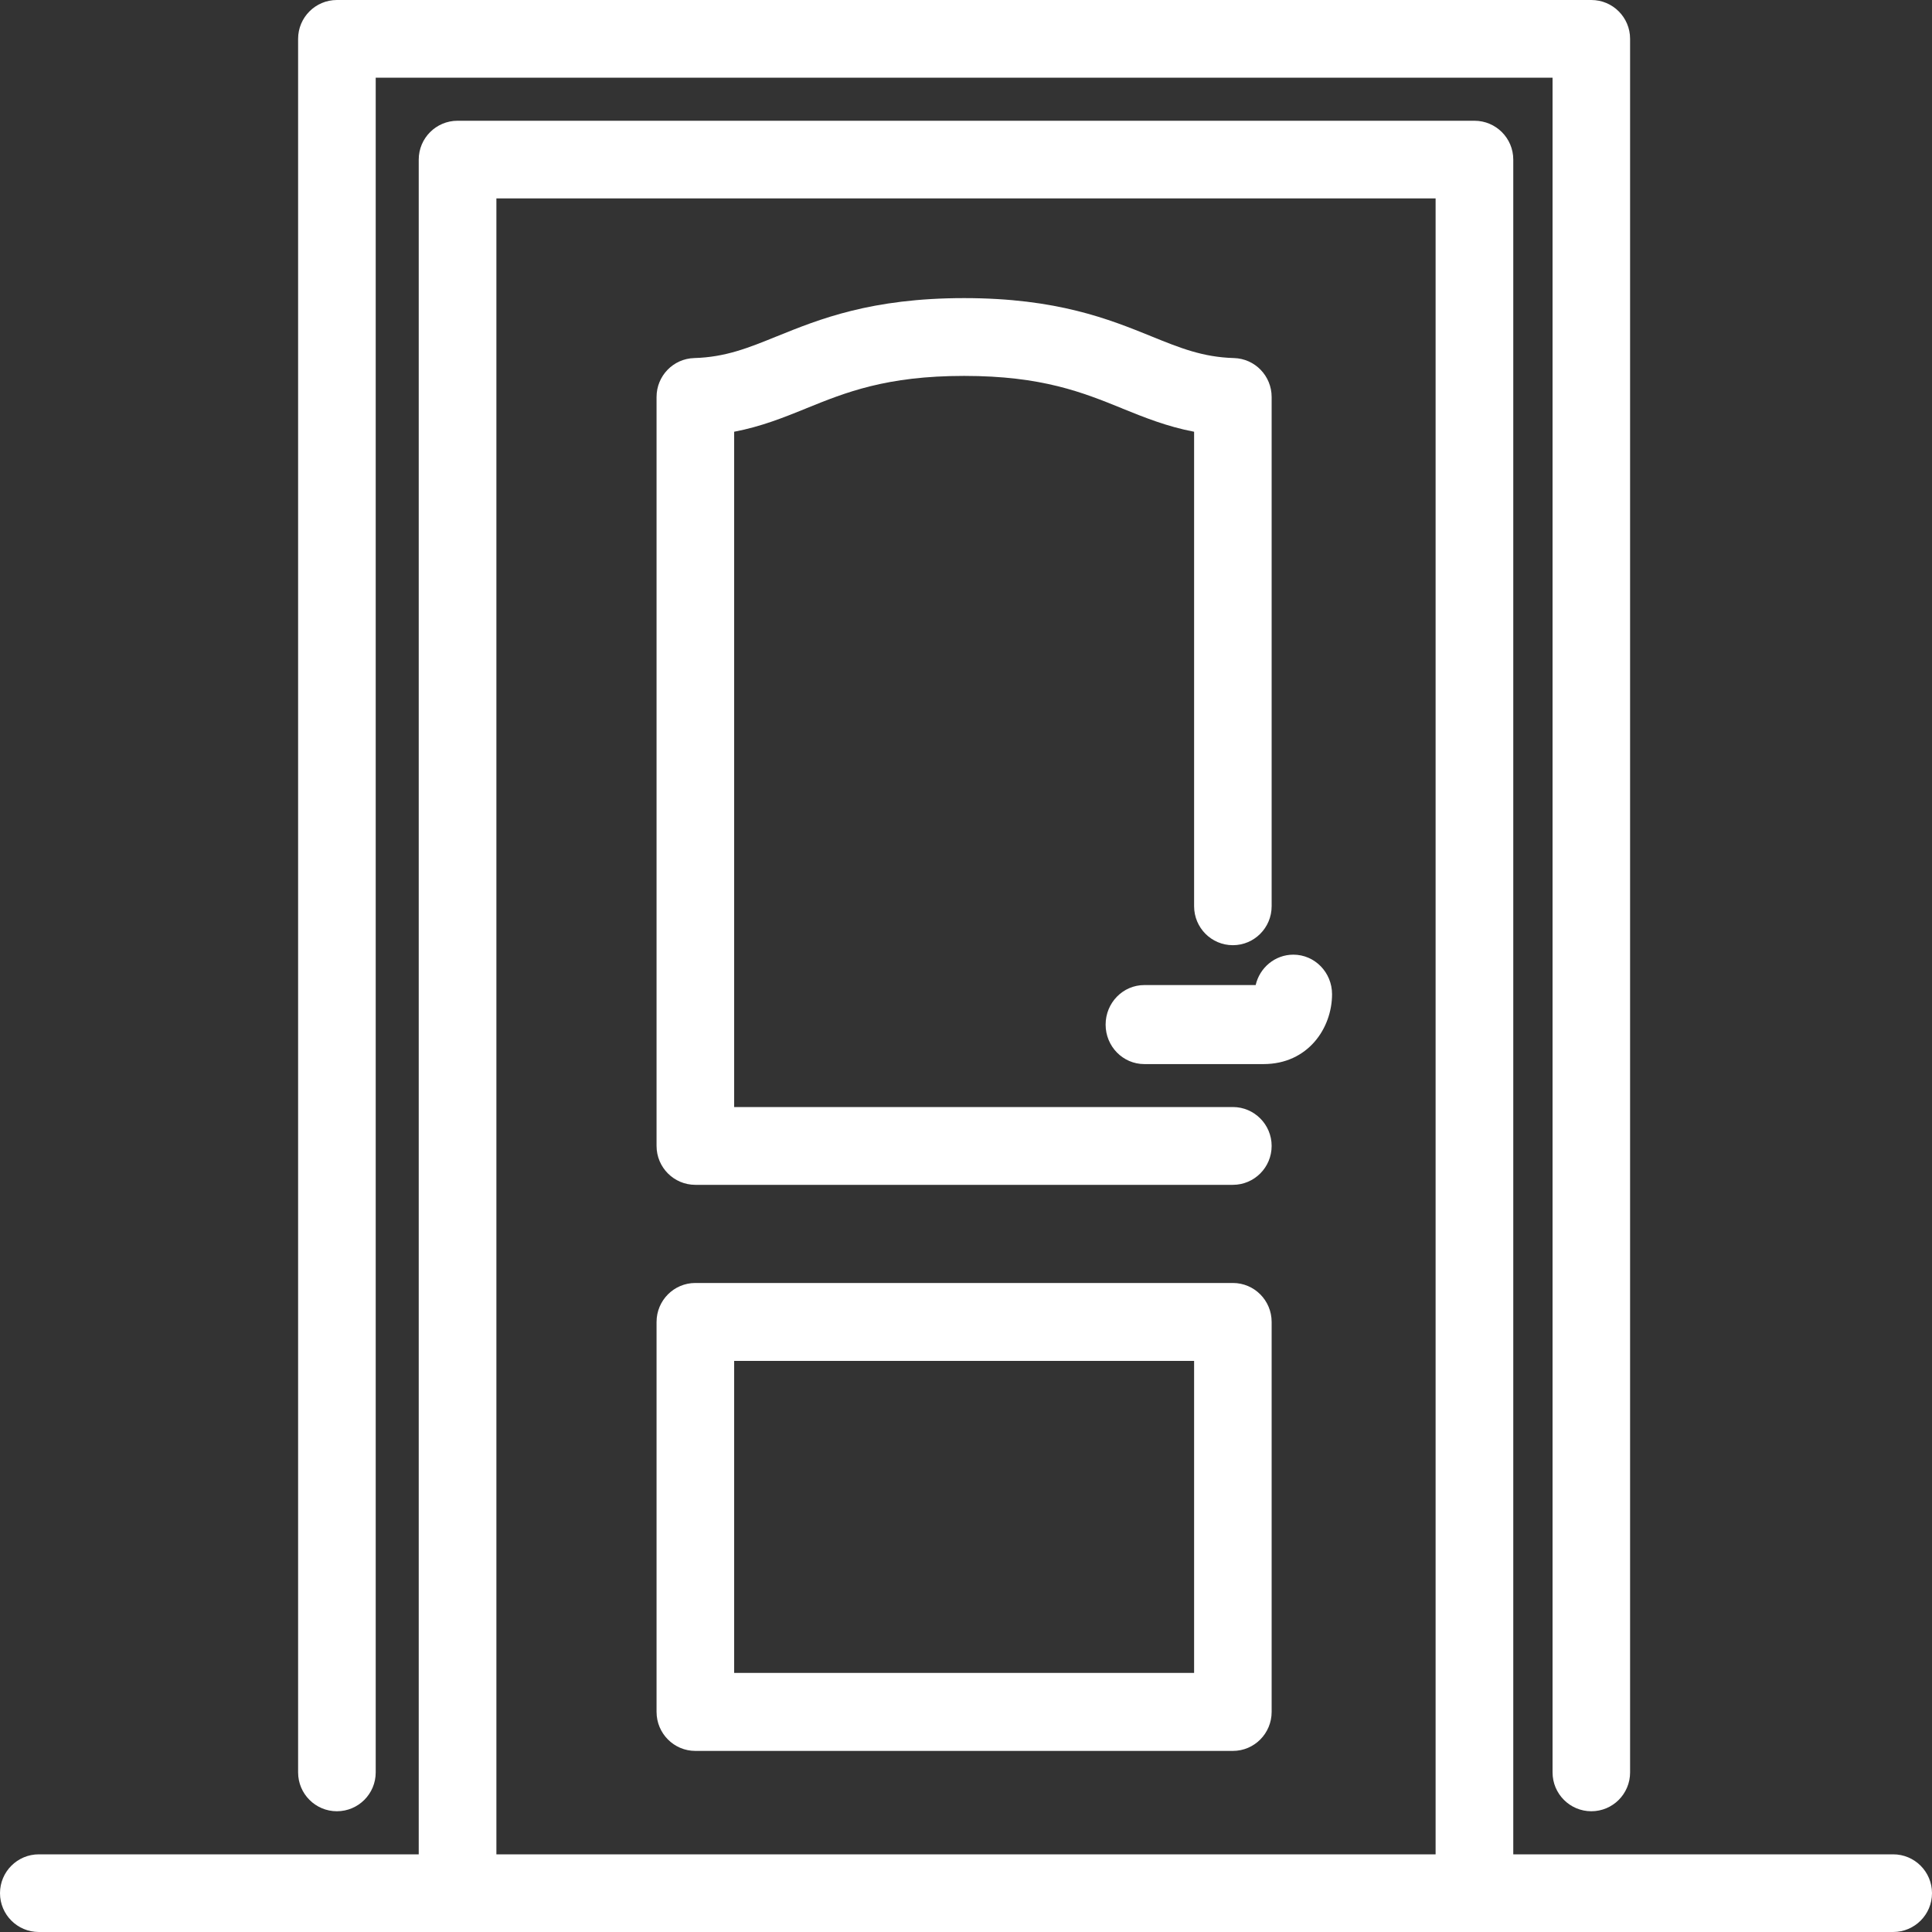 <?xml version="1.0" encoding="utf-8"?>
<svg width="30" height="30" viewBox="0 0 30 30" fill="none" xmlns="http://www.w3.org/2000/svg">
<rect x="0" y="0" width="30" height="30" fill="#333333" stroke="none"/>
<path fill-rule="evenodd" clip-rule="evenodd" d="M5.231 28.125C5.564 28.125 5.834 27.855 5.834 27.522V1.206H24.108V27.522C24.108 27.855 24.378 28.125 24.71 28.125C25.043 28.125 25.312 27.855 25.312 27.522V0.603C25.312 0.27 25.043 0 24.71 0H5.231C4.899 0 4.629 0.27 4.629 0.603V27.522C4.629 27.855 4.899 28.125 5.231 28.125ZM7.708 28.794H22.292V3.081H7.708V28.794ZM29.397 28.794H23.498V2.478C23.498 2.145 23.228 1.875 22.895 1.875H7.105C6.772 1.875 6.502 2.145 6.502 2.478V28.794H0.603C0.27 28.794 0 29.064 0 29.397C0 29.73 0.27 30 0.603 30H29.397C29.73 30 30 29.73 30 29.397C30 29.064 29.73 28.794 29.397 28.794ZM19.144 17.19H11.4V6.704C11.82 6.624 12.172 6.482 12.515 6.343L12.516 6.342C13.128 6.094 13.76 5.837 14.971 5.837C16.181 5.837 16.814 6.094 17.426 6.342L17.426 6.343C17.77 6.482 18.121 6.624 18.542 6.704V14.072C18.542 14.406 18.811 14.677 19.144 14.677C19.476 14.677 19.746 14.406 19.746 14.072V6.164C19.746 5.837 19.487 5.569 19.161 5.56C18.675 5.546 18.323 5.403 17.877 5.222L17.877 5.222L17.877 5.222C17.226 4.958 16.415 4.629 14.971 4.629C13.526 4.629 12.716 4.958 12.065 5.222L12.064 5.222L12.064 5.222C11.618 5.403 11.266 5.546 10.78 5.56C10.454 5.569 10.195 5.837 10.195 6.164V17.794C10.195 18.128 10.465 18.398 10.797 18.398H19.144C19.476 18.398 19.746 18.128 19.746 17.794C19.746 17.461 19.476 17.19 19.144 17.19ZM18.542 25.977H11.4V21.132H18.542V25.977ZM10.797 19.922H19.144C19.477 19.922 19.746 20.193 19.746 20.527V26.582C19.746 26.917 19.477 27.188 19.144 27.188H10.797C10.465 27.188 10.195 26.917 10.195 26.582V20.527C10.195 20.193 10.465 19.922 10.797 19.922ZM19.498 15.296C19.56 15.026 19.798 14.824 20.083 14.824C20.415 14.824 20.684 15.099 20.684 15.438C20.684 15.964 20.311 16.523 19.62 16.523H17.769C17.437 16.523 17.168 16.249 17.168 15.91C17.168 15.571 17.437 15.296 17.769 15.296H19.498Z" fill="white"/>
</svg>
